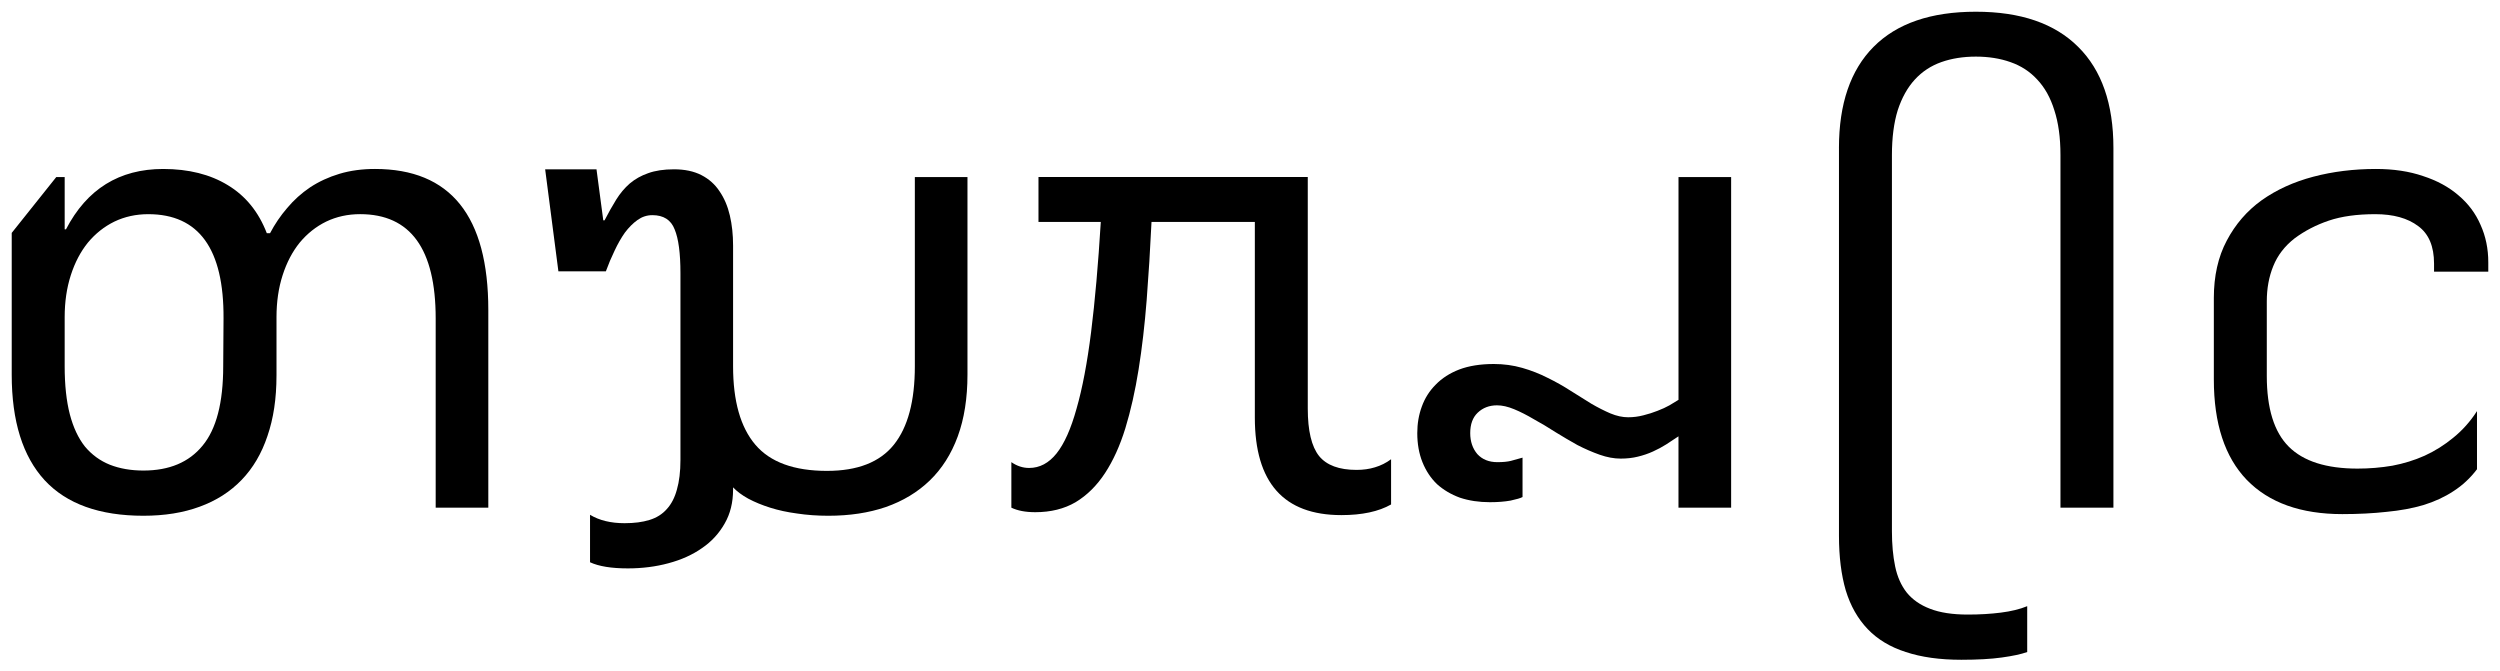 <?xml version="1.0" encoding="UTF-8" standalone="no"?>
<svg
   xmlns="http://www.w3.org/2000/svg"
   version="1.1"
   id="svg2"
   viewBox="0 0 302.444 81.233"
   height="22.926mm"
   width="85.356mm">
  <g
     transform="translate(-205.922,-49)"
     id="layer1">
      <path
         id="path1"
         d="m 239.371,94.441 q 0,4.141 -1.094,7.305 -1.055,3.164 -3.125,5.312 -2.07,2.148 -5.078,3.242 -2.969,1.094 -6.797,1.094 -7.969,0 -11.953,-4.297 -3.984,-4.336 -3.984,-12.773 l 0,-17.148 5.391,-6.758 1.016,0 0,6.328 0.156,0 q 3.789,-7.305 11.758,-7.305 4.609,0 7.812,1.953 3.242,1.953 4.727,5.82 l 0.391,0 q 0.859,-1.641 2.07,-3.047 1.211,-1.445 2.773,-2.5 1.602,-1.055 3.555,-1.641 1.953,-0.586 4.297,-0.586 13.711,0 13.711,17.07 l 0,23.906 -6.367,0 0,-22.891 q 0,-12.617 -9.141,-12.617 -2.227,0 -4.102,0.898 -1.836,0.898 -3.203,2.539 -1.328,1.641 -2.07,3.945 -0.742,2.305 -0.742,5.078 l 0,7.07 z m -16.094,11.484 q 4.688,0 7.148,-3.008 2.5,-3.008 2.5,-9.609 l 0.039,-5.781 q 0.078,-12.617 -9.102,-12.617 -2.227,0 -4.102,0.898 -1.836,0.898 -3.203,2.539 -1.328,1.641 -2.07,3.945 -0.742,2.305 -0.742,5.078 l 0,5.938 q 0,3.398 0.625,5.82 0.625,2.383 1.836,3.906 1.25,1.484 3.008,2.188 1.797,0.703 4.062,0.703 z" />
      <path
         id="path2"
         d="m 305.972,105.965 q 5.547,0 8.086,-3.164 2.539,-3.164 2.539,-9.492 l 0,-22.891 6.367,0 0,23.906 q 0,4.258 -1.172,7.461 -1.172,3.203 -3.398,5.352 -2.188,2.109 -5.312,3.203 -3.086,1.055 -6.953,1.055 -1.992,0 -3.789,-0.273 -1.758,-0.234 -3.242,-0.703 -1.484,-0.469 -2.656,-1.094 -1.133,-0.625 -1.836,-1.367 l 0,0.273 q 0,2.344 -1.016,4.102 -1.016,1.797 -2.734,2.969 -1.719,1.211 -4.062,1.836 -2.305,0.625 -4.922,0.625 -2.969,0 -4.57,-0.742 l 0,-5.742 q 1.68,1.016 4.18,1.016 1.758,0 3.008,-0.391 1.289,-0.391 2.109,-1.328 0.82,-0.898 1.211,-2.344 0.43,-1.484 0.43,-3.594 l 0,-22.578 q 0,-3.633 -0.703,-5.312 -0.664,-1.719 -2.695,-1.719 -0.977,0 -1.797,0.586 -0.82,0.586 -1.523,1.523 -0.664,0.938 -1.25,2.188 -0.586,1.211 -1.055,2.5 l -5.742,0 -1.602,-12.344 6.211,0 0.82,6.172 0.156,0 q 0.703,-1.367 1.406,-2.5 0.703,-1.133 1.641,-1.953 0.977,-0.82 2.227,-1.25 1.289,-0.469 3.125,-0.469 1.953,0 3.32,0.703 1.367,0.703 2.188,1.953 0.859,1.25 1.25,2.93 0.391,1.68 0.391,3.633 l 0,14.609 q 0,6.328 2.695,9.492 2.695,3.164 8.672,3.164 z" />
      <path
         id="path3"
         d="m 374.214,110.027 q -2.266,1.289 -6.016,1.289 -10.469,0 -10.469,-11.797 l 0,-23.672 -12.5,0 q -0.234,4.922 -0.586,9.453 -0.352,4.492 -0.977,8.398 -0.625,3.906 -1.602,7.109 -0.977,3.164 -2.461,5.43 -1.484,2.266 -3.555,3.516 -2.07,1.211 -4.883,1.211 -1.758,0 -2.891,-0.547 l 0,-5.508 q 1.016,0.703 2.148,0.703 1.914,0 3.32,-1.758 1.406,-1.758 2.422,-5.43 1.055,-3.672 1.758,-9.258 0.703,-5.625 1.172,-13.32 l -7.539,0 0,-5.43 32.578,0 0,28.008 q 0,4.023 1.367,5.742 1.367,1.68 4.531,1.68 1.211,0 2.227,-0.312 1.055,-0.312 1.953,-0.977 l 0,5.469 z" />
      <path
         id="path4"
         d="m 408.98,110.418 0,-8.633 q -0.703,0.469 -1.484,0.977 -0.742,0.469 -1.602,0.859 -0.859,0.391 -1.836,0.625 -0.938,0.234 -2.07,0.234 -1.211,0 -2.539,-0.469 -1.328,-0.469 -2.695,-1.172 -1.328,-0.742 -2.656,-1.562 -1.328,-0.859 -2.617,-1.563 -1.25,-0.742 -2.383,-1.211 -1.133,-0.469 -2.07,-0.469 -1.406,0 -2.344,0.898 -0.898,0.859 -0.898,2.461 0,1.523 0.859,2.539 0.898,0.977 2.422,0.977 1.016,0 1.641,-0.156 0.625,-0.156 1.406,-0.391 l 0,4.766 q -0.352,0.195 -1.445,0.43 -1.094,0.195 -2.5,0.195 -1.992,0 -3.633,-0.547 -1.602,-0.586 -2.773,-1.641 -1.133,-1.094 -1.758,-2.656 -0.625,-1.562 -0.625,-3.516 0,-1.719 0.547,-3.203 0.547,-1.523 1.68,-2.656 1.133,-1.172 2.852,-1.836 1.758,-0.664 4.18,-0.664 1.797,0 3.438,0.469 1.641,0.469 3.086,1.211 1.445,0.703 2.773,1.562 1.328,0.82 2.5,1.562 1.211,0.703 2.305,1.172 1.133,0.469 2.148,0.469 0.938,0 1.836,-0.234 0.938,-0.234 1.719,-0.547 0.82,-0.312 1.445,-0.664 0.664,-0.391 1.094,-0.664 l 0,-26.953 6.367,0 0,40 -6.367,0 z" />
      <path
         id="path5"
         d="m 428.394,66.902 q 0,-8.008 4.18,-12.227 4.219,-4.258 12.383,-4.258 8.125,0 12.383,4.258 4.258,4.219 4.258,12.227 l 0,43.516 -6.406,0 0,-42.656 q 0,-3.164 -0.742,-5.43 -0.703,-2.266 -2.07,-3.711 -1.328,-1.445 -3.242,-2.109 -1.875,-0.664 -4.18,-0.664 -2.305,0 -4.18,0.664 -1.875,0.664 -3.203,2.109 -1.328,1.445 -2.07,3.711 -0.703,2.266 -0.703,5.43 l 0,45.508 q 0,2.383 0.391,4.258 0.391,1.875 1.406,3.164 1.055,1.289 2.812,1.953 1.797,0.703 4.57,0.703 2.148,0 3.984,-0.234 1.875,-0.234 3.203,-0.781 l 0,5.547 q -1.094,0.391 -3.086,0.664 -1.953,0.273 -4.883,0.273 -3.906,0 -6.719,-0.938 -2.812,-0.898 -4.609,-2.773 -1.797,-1.875 -2.656,-4.688 -0.82,-2.812 -0.82,-6.602 l 0,-46.914 z" />
      <path
         id="path6"
         d="m 473.746,85.066 q 0,-4.023 1.562,-6.953 1.562,-2.969 4.219,-4.883 2.695,-1.914 6.25,-2.852 3.555,-0.938 7.578,-0.938 3.203,0 5.703,0.859 2.539,0.82 4.297,2.344 1.758,1.484 2.656,3.555 0.938,2.07 0.938,4.531 l 0,1.133 -6.562,0 0,-0.977 q 0,-3.125 -1.914,-4.531 -1.914,-1.445 -5.195,-1.445 -3.32,0 -5.625,0.781 -2.305,0.781 -4.141,2.148 -1.797,1.406 -2.578,3.359 -0.781,1.914 -0.781,4.258 l 0,9.023 q 0,5.898 2.656,8.555 2.656,2.656 8.32,2.656 2.148,0 4.219,-0.352 2.07,-0.391 3.906,-1.211 1.875,-0.859 3.477,-2.188 1.641,-1.328 2.852,-3.203 l 0,7.031 q -1.211,1.602 -2.852,2.656 -1.602,1.055 -3.633,1.68 -1.992,0.586 -4.453,0.82 -2.461,0.273 -5.352,0.273 -7.539,0 -11.562,-4.141 -3.984,-4.141 -3.984,-12.148 l 0,-9.844 z" />
  </g>
</svg>
